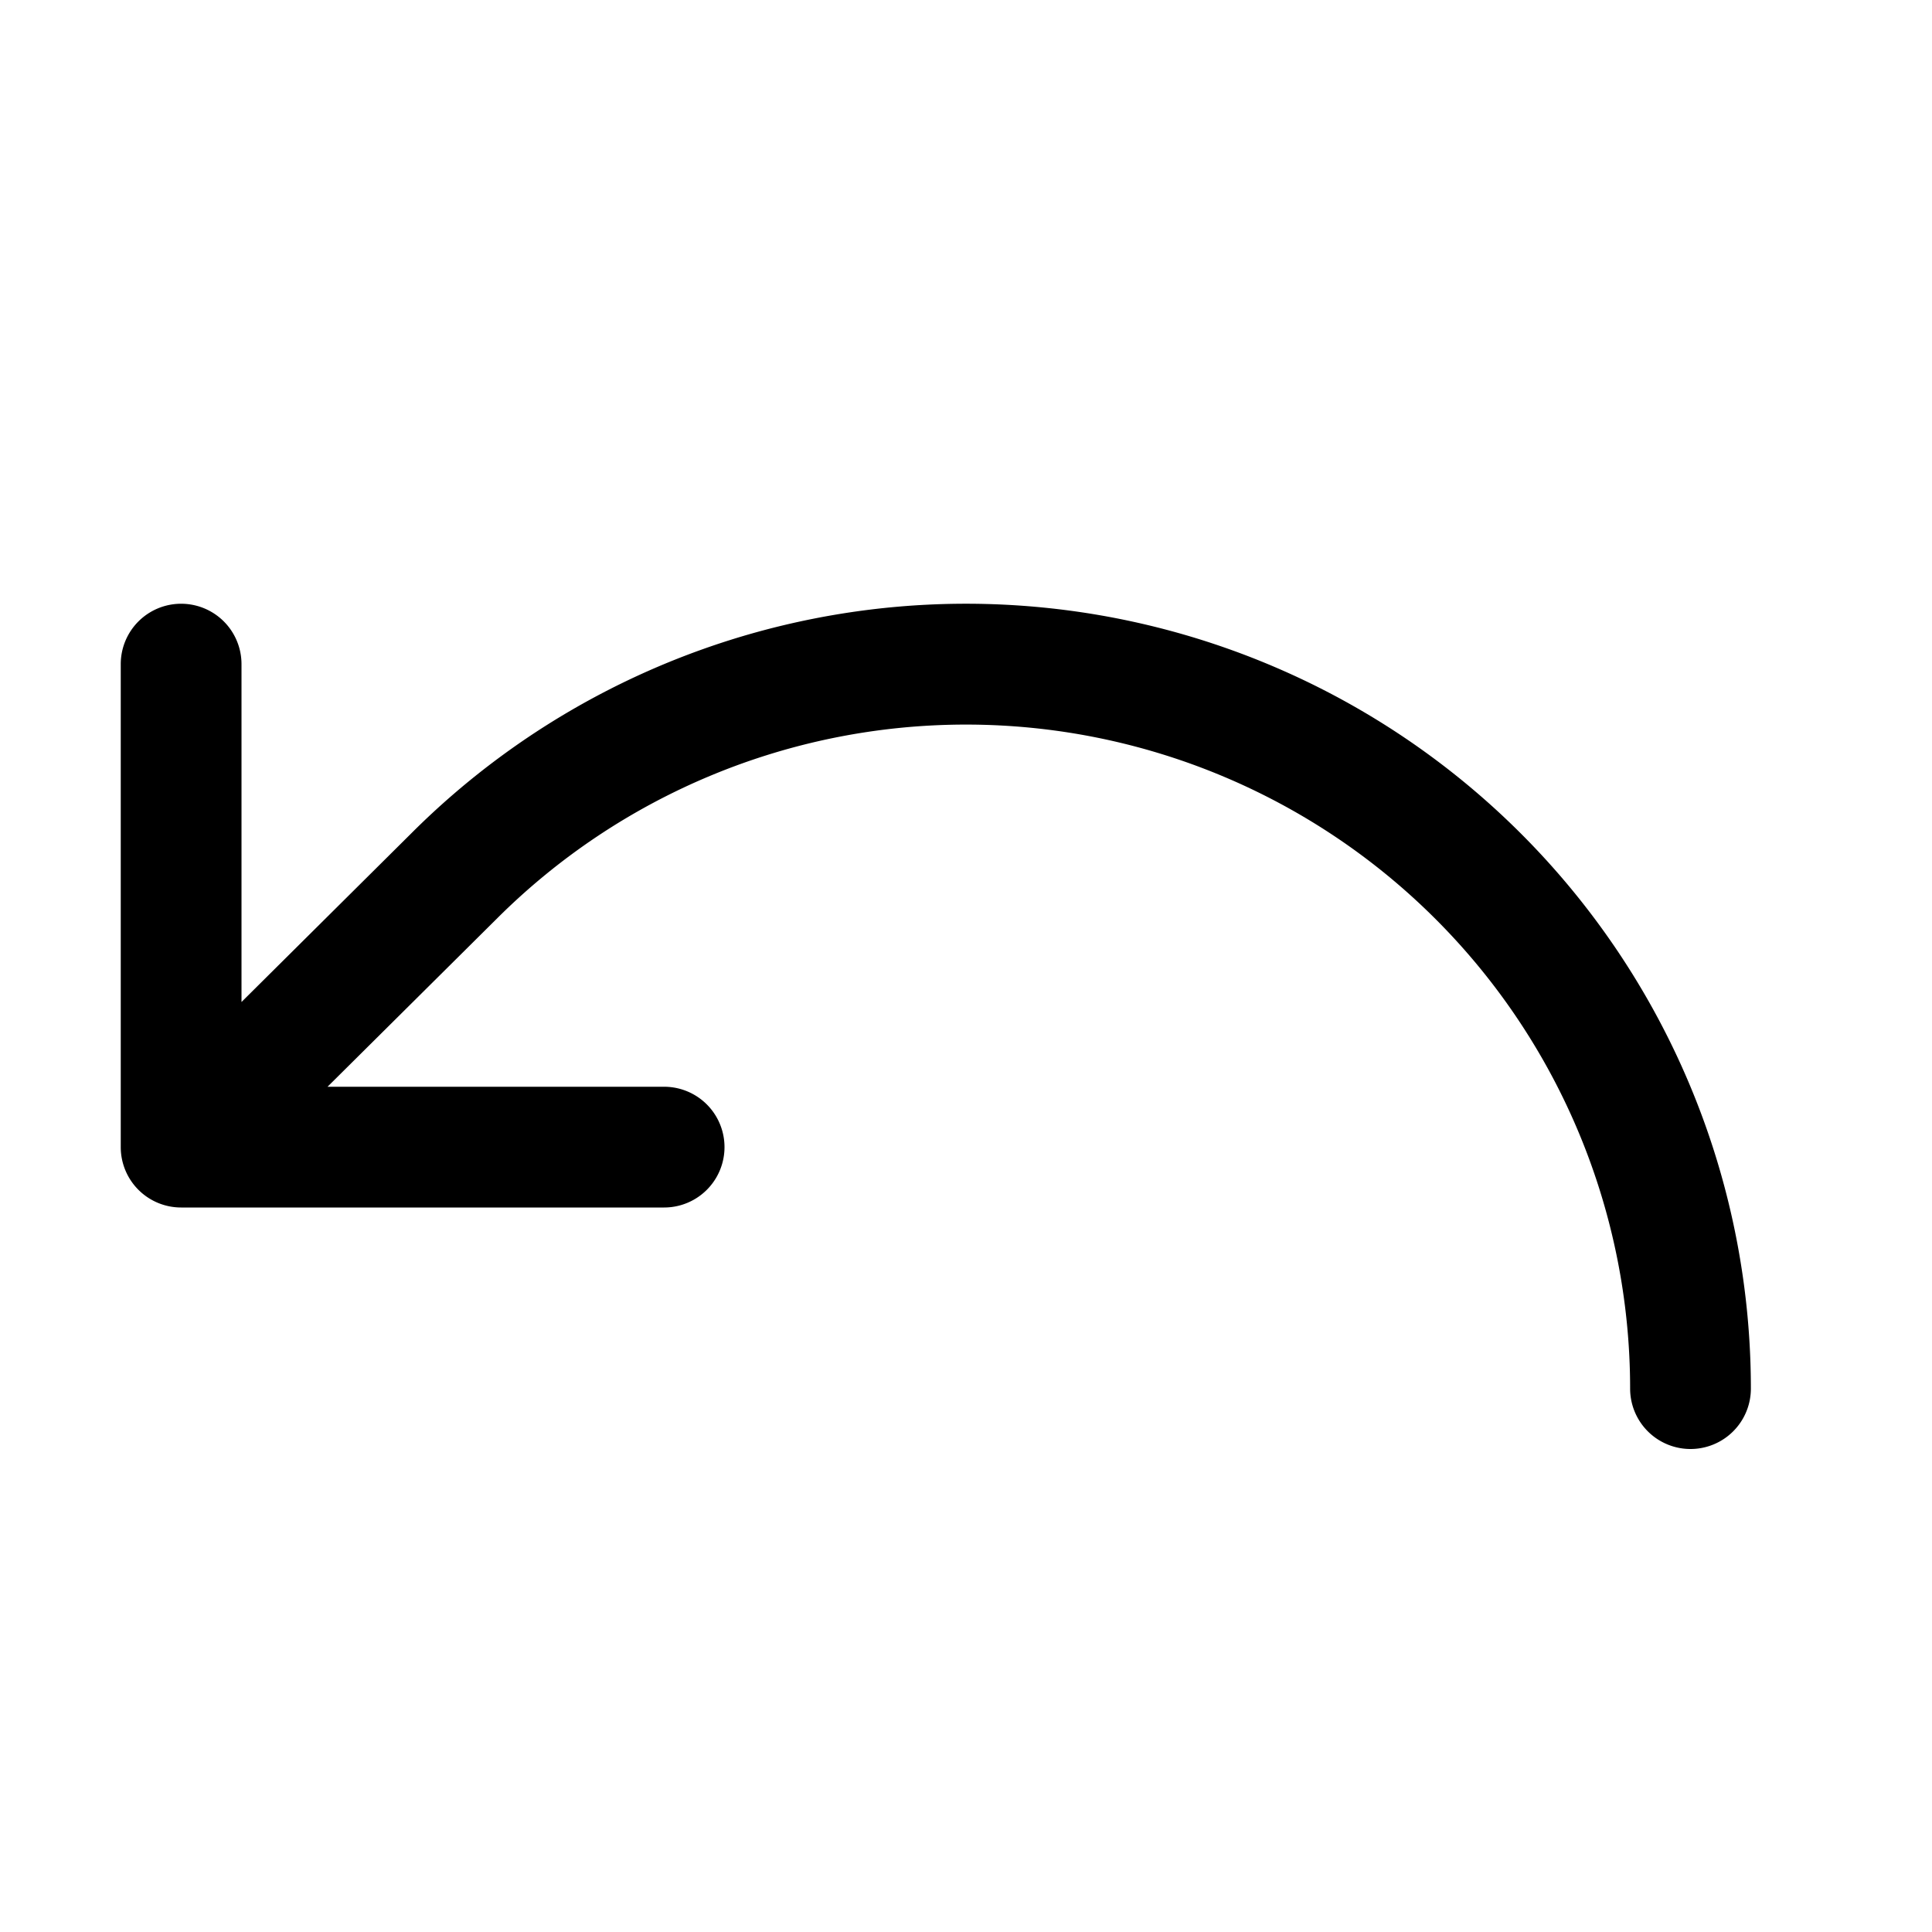 <svg xmlns="http://www.w3.org/2000/svg" width="32" height="32" fill="#000000" viewBox="0 0 256 256"><path d="M232,184a8,8,0,0,1-16,0A88,88,0,0,0,65.78,121.78L43.4,144H88a8,8,0,0,1,0,16H24a8,8,0,0,1-8-8V88a8,8,0,0,1,16,0v44.77l22.48-22.33A104,104,0,0,1,232,184Z"></path></svg>